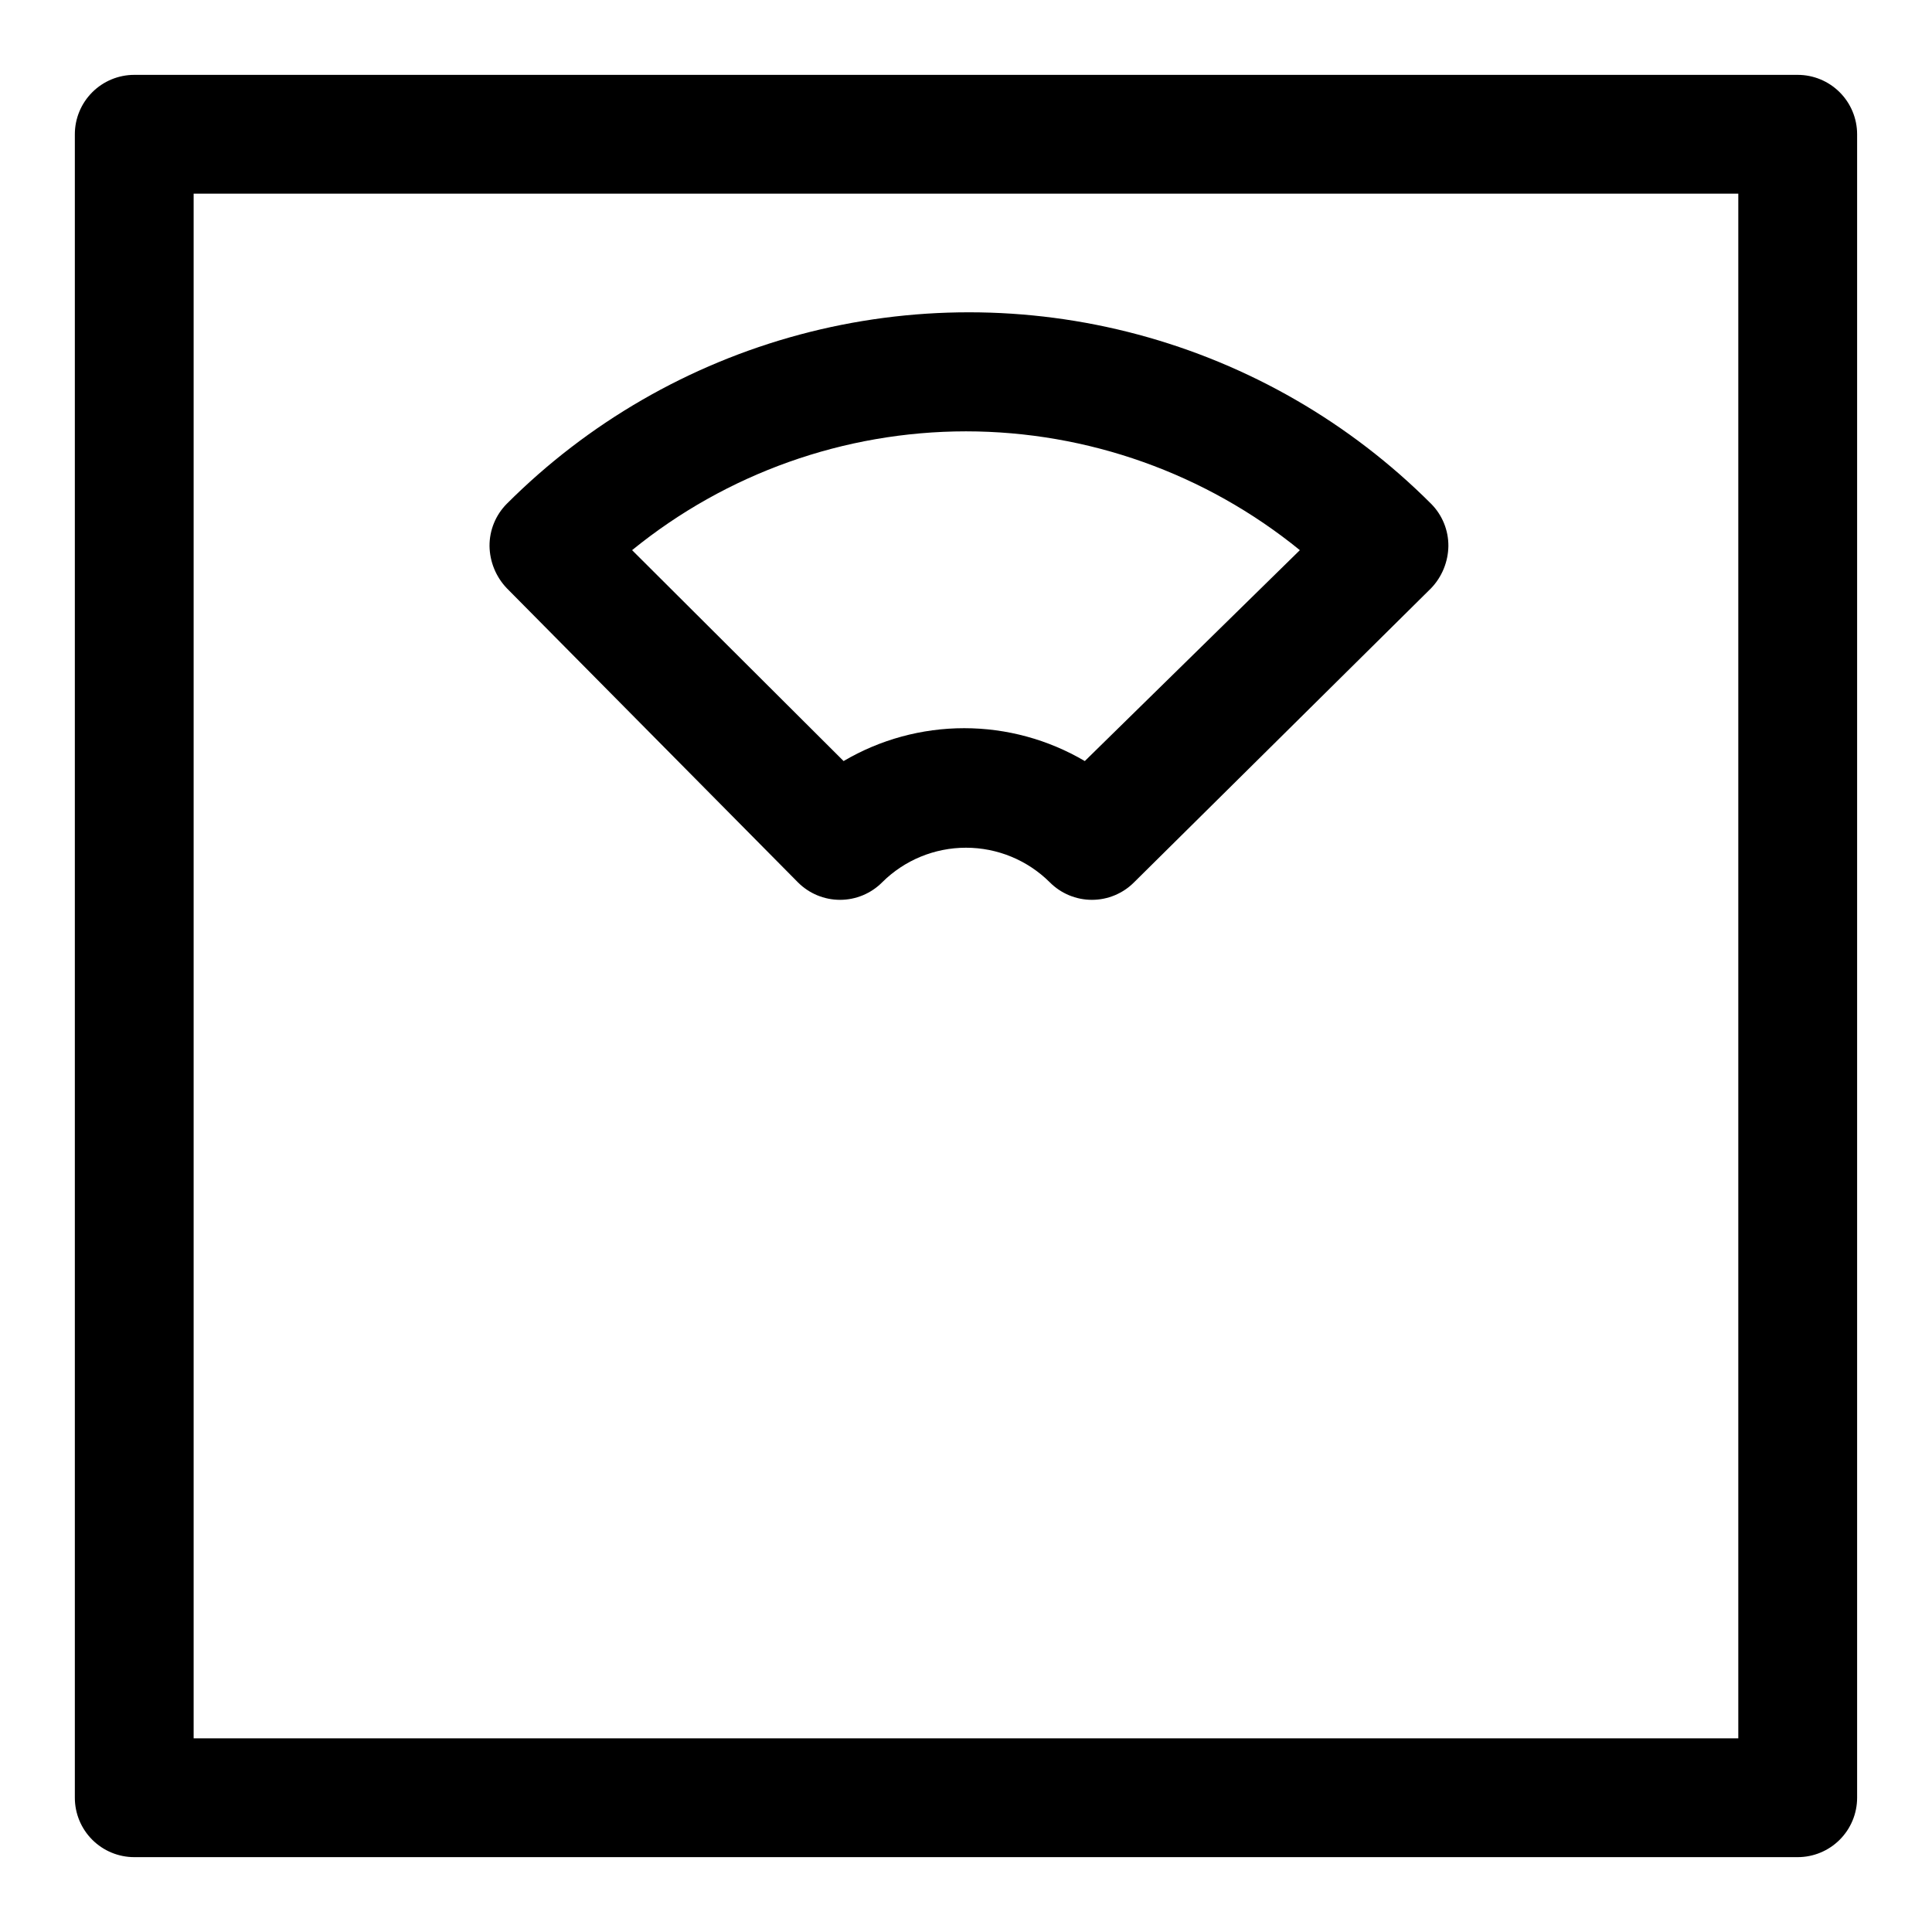 <?xml version="1.0" encoding="UTF-8"?>
<!-- Uploaded to: SVG Repo, www.svgrepo.com, Generator: SVG Repo Mixer Tools -->
<svg fill="#000000" width="800px" height="800px" version="1.1" viewBox="144 144 512 512" xmlns="http://www.w3.org/2000/svg">
 <path d="m620.41 163.84h-440.83c-4.176 0-8.18 1.66-11.133 4.613s-4.613 6.957-4.613 11.133v440.83c0 4.176 1.66 8.18 4.613 11.133s6.957 4.613 11.133 4.613h440.83c4.176 0 8.18-1.66 11.133-4.613s4.613-6.957 4.613-11.133v-440.83c0-4.176-1.66-8.18-4.613-11.133s-6.957-4.613-11.133-4.613zm-15.742 440.84h-409.35v-409.35h409.35zm-249.23-226.87c2.957 2.981 6.981 4.656 11.18 4.656 4.199 0 8.223-1.676 11.18-4.656 5.898-5.867 13.879-9.156 22.199-9.156 8.316 0 16.297 3.289 22.199 9.156 2.953 2.981 6.981 4.656 11.176 4.656 4.199 0 8.223-1.676 11.18-4.656l78.719-77.934c2.879-3.019 4.508-7.012 4.566-11.18 0.023-4.184-1.617-8.207-4.566-11.176-21.496-21.508-48.277-36.977-77.652-44.852-29.371-7.871-60.301-7.871-89.672 0-29.371 7.875-56.156 23.344-77.652 44.852-2.945 2.969-4.59 6.992-4.566 11.176 0.059 4.168 1.691 8.16 4.566 11.18zm44.559-119.5c32.234 0.02 63.48 11.141 88.48 31.488l-56.992 55.891c-9.688-5.703-20.723-8.711-31.961-8.711-11.242 0-22.277 3.008-31.961 8.711l-56.051-55.891c25-20.348 56.246-31.469 88.484-31.488z"/>
</svg>
